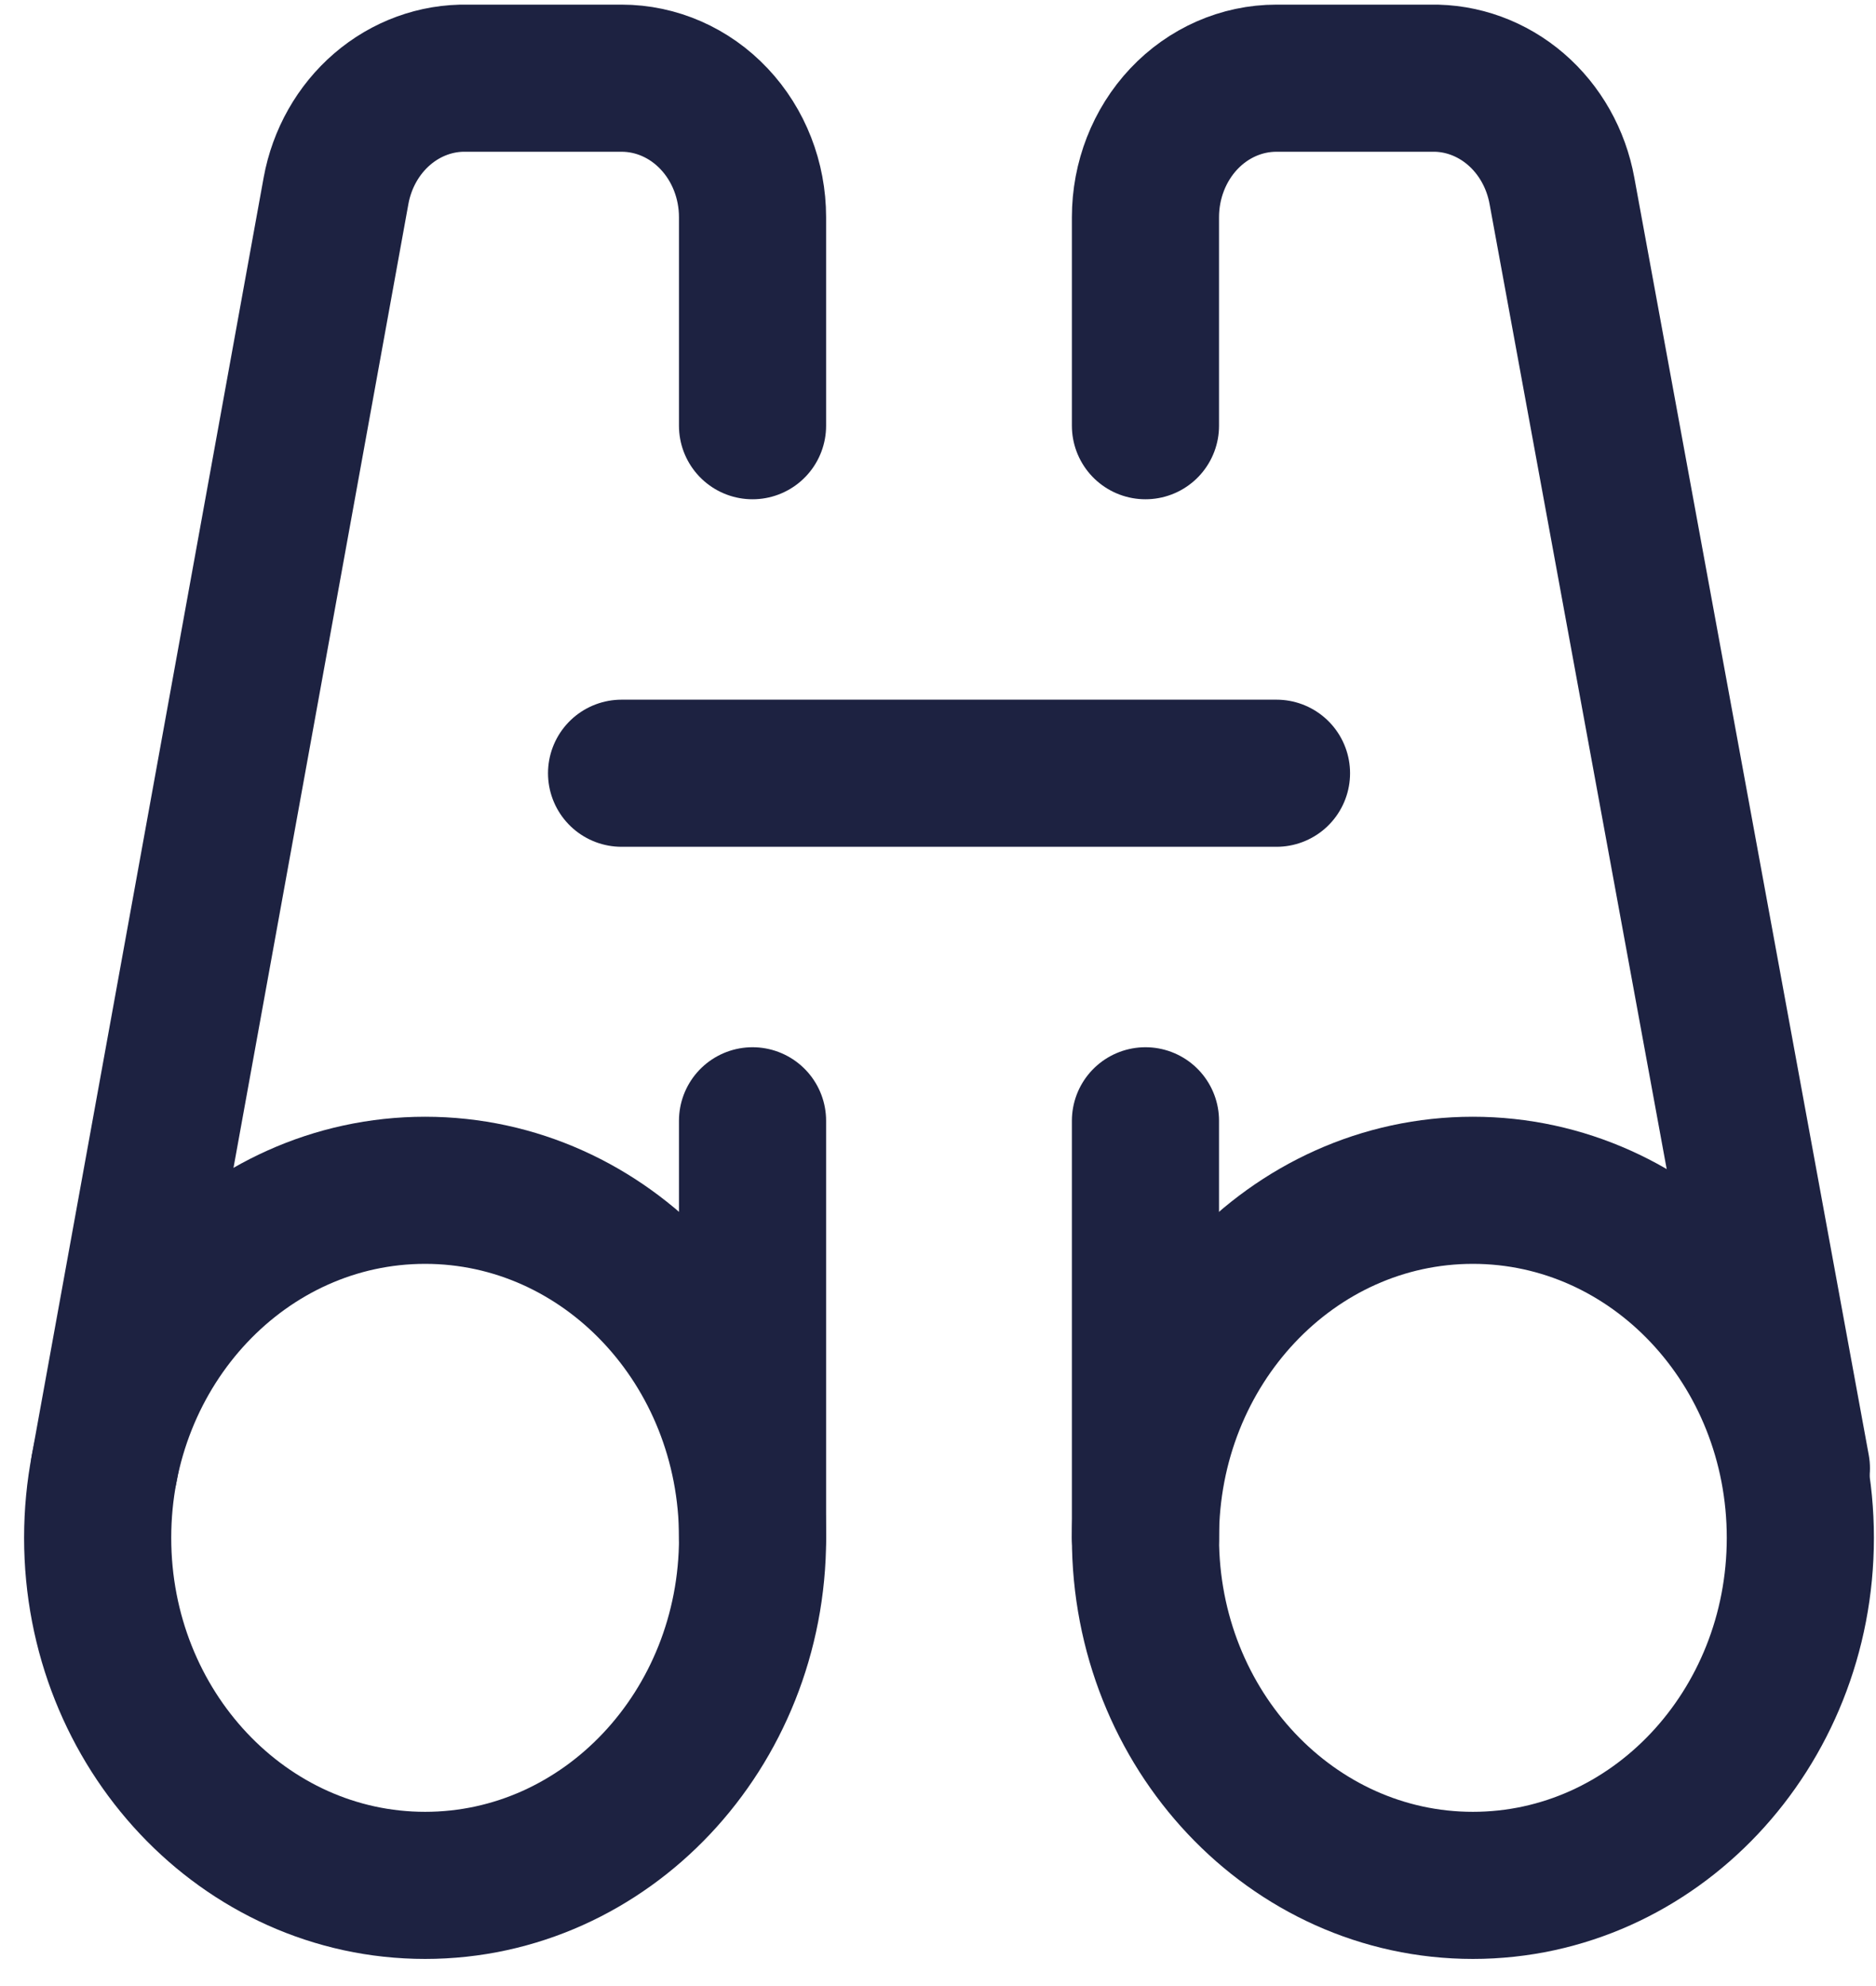 <svg xmlns="http://www.w3.org/2000/svg" width="51" height="54" viewBox="0 0 51 54" fill="none">
  <path d="M11.557 51.263C16.473 51.263 20.459 47.032 20.459 41.813C20.459 36.594 16.473 32.364 11.557 32.364C6.641 32.364 2.655 36.594 2.655 41.813C2.655 47.032 6.641 51.263 11.557 51.263Z" stroke="#1D2241" stroke-width="4" stroke-linecap="round" stroke-linejoin="round"/>
  <path d="M20.458 11.575V5.905C20.458 4.903 20.083 3.942 19.415 3.233C18.748 2.524 17.842 2.126 16.898 2.126H12.696C11.858 2.109 11.041 2.408 10.39 2.968C9.739 3.528 9.294 4.314 9.135 5.187L2.833 39.923" stroke="#1D2241" stroke-width="4" stroke-linecap="round" stroke-linejoin="round"/>
  <path d="M16.898 21.024H34.702" stroke="#1D2241" stroke-width="4" stroke-linecap="round" stroke-linejoin="round"/>
  <path d="M20.458 30.474V41.813" stroke="#1D2241" stroke-width="4" stroke-linecap="round" stroke-linejoin="round"/>
  <path d="M40.041 51.263C44.958 51.263 48.943 47.032 48.943 41.813C48.943 36.594 44.958 32.364 40.041 32.364C35.125 32.364 31.14 36.594 31.14 41.813C31.14 47.032 35.125 51.263 40.041 51.263Z" stroke="#1D2241" stroke-width="4" stroke-linecap="round" stroke-linejoin="round"/>
  <path d="M31.14 11.575V5.905C31.14 4.903 31.515 3.942 32.182 3.233C32.85 2.524 33.756 2.126 34.7 2.126H38.902C39.74 2.109 40.556 2.408 41.208 2.968C41.859 3.528 42.303 4.314 42.462 5.187L48.836 39.923" stroke="#1D2241" stroke-width="4" stroke-linecap="round" stroke-linejoin="round"/>
  <path d="M31.14 30.474V41.813" stroke="#1D2241" stroke-width="4" stroke-linecap="round" stroke-linejoin="round"/>
</svg>